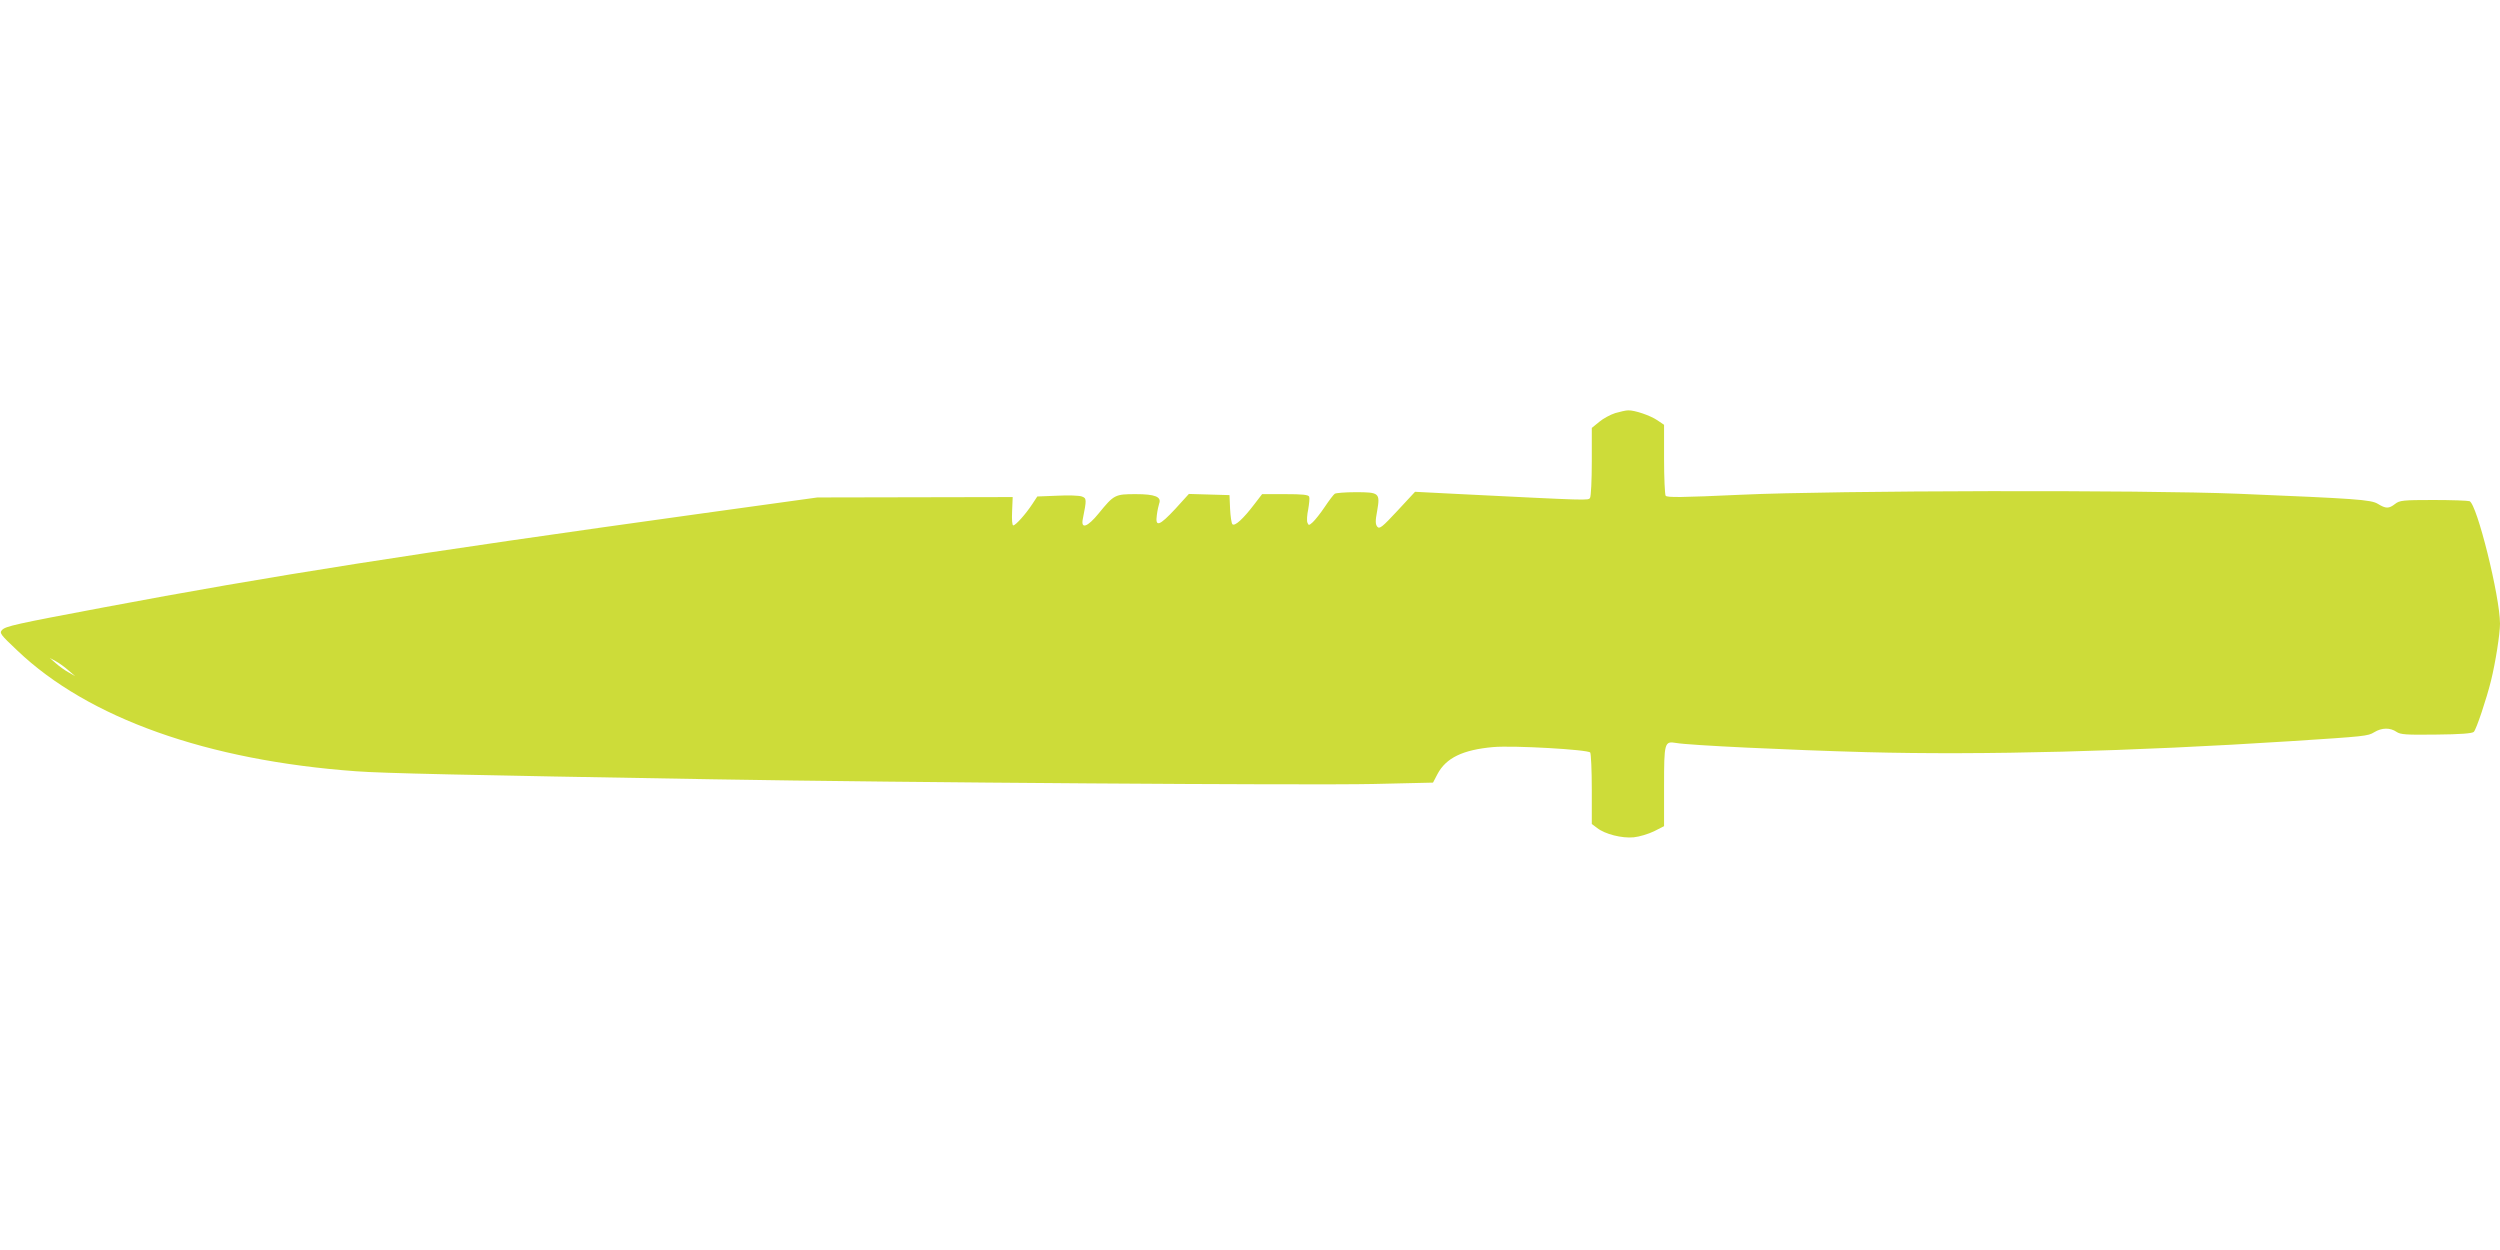 <?xml version="1.0" standalone="no"?>
<!DOCTYPE svg PUBLIC "-//W3C//DTD SVG 20010904//EN"
 "http://www.w3.org/TR/2001/REC-SVG-20010904/DTD/svg10.dtd">
<svg version="1.0" xmlns="http://www.w3.org/2000/svg"
 width="1280pt" height="640pt" viewBox="0 0 1280 640"
 preserveAspectRatio="xMidYMid meet">
<g transform="translate(0,640) scale(0.1,-0.1)"
fill="#cddc39" stroke="none">
<path d="M8270 4285 c-25 -8 -62 -28 -82 -45 l-38 -31 0 -172 c0 -95 -4 -178
-9 -186 -9 -14 2 -14 -681 20 l-215 11 -90 -97 c-78 -84 -92 -95 -103 -82 -10
12 -11 29 -1 81 16 92 11 96 -110 96 -53 0 -101 -4 -107 -8 -6 -4 -29 -34 -51
-67 -22 -33 -50 -68 -62 -79 -19 -17 -21 -17 -27 -2 -4 9 -2 40 4 68 5 29 8
58 5 65 -4 10 -35 13 -123 13 l-118 0 -40 -52 c-57 -75 -100 -114 -112 -102
-5 5 -10 41 -12 79 l-3 70 -104 3 -104 3 -69 -76 c-82 -88 -104 -96 -95 -32 3
24 9 50 12 59 13 34 -21 48 -119 48 -107 0 -112 -2 -191 -99 -57 -70 -92 -82
-81 -28 20 100 20 106 -5 115 -13 5 -70 7 -126 4 l-102 -4 -25 -38 c-34 -52
-86 -110 -98 -110 -6 0 -8 30 -6 73 l3 72 -500 -1 -500 -1 -585 -81 c-1492
-207 -2216 -321 -3070 -482 -452 -85 -500 -96 -519 -115 -15 -16 -10 -23 78
-106 363 -346 973 -563 1736 -618 134 -10 531 -19 1825 -41 968 -17 3054 -31
3381 -24 l306 7 23 44 c44 83 130 124 285 138 105 9 487 -13 497 -28 4 -7 8
-92 8 -189 l0 -177 27 -20 c40 -32 128 -54 188 -48 29 3 75 17 104 31 l51 26
0 204 c0 226 2 232 62 222 67 -12 573 -36 973 -47 595 -16 1360 4 2170 56 387
25 398 26 431 46 39 24 82 24 114 2 20 -14 48 -16 204 -14 124 1 185 6 192 14
13 13 65 169 88 262 23 93 46 240 46 292 0 137 -118 613 -156 627 -9 3 -92 6
-186 6 -155 0 -172 -2 -195 -20 -32 -25 -47 -25 -88 0 -35 22 -113 27 -715 52
-488 20 -2063 17 -2544 -5 -307 -14 -381 -15 -388 -5 -4 7 -8 92 -8 188 l0
175 -34 23 c-37 25 -116 52 -150 51 -12 0 -41 -7 -66 -14z m-7920 -1317 l35
-30 -33 19 c-19 10 -48 31 -65 46 l-32 28 30 -16 c17 -9 46 -30 65 -47z"/>
</g>
</svg>
